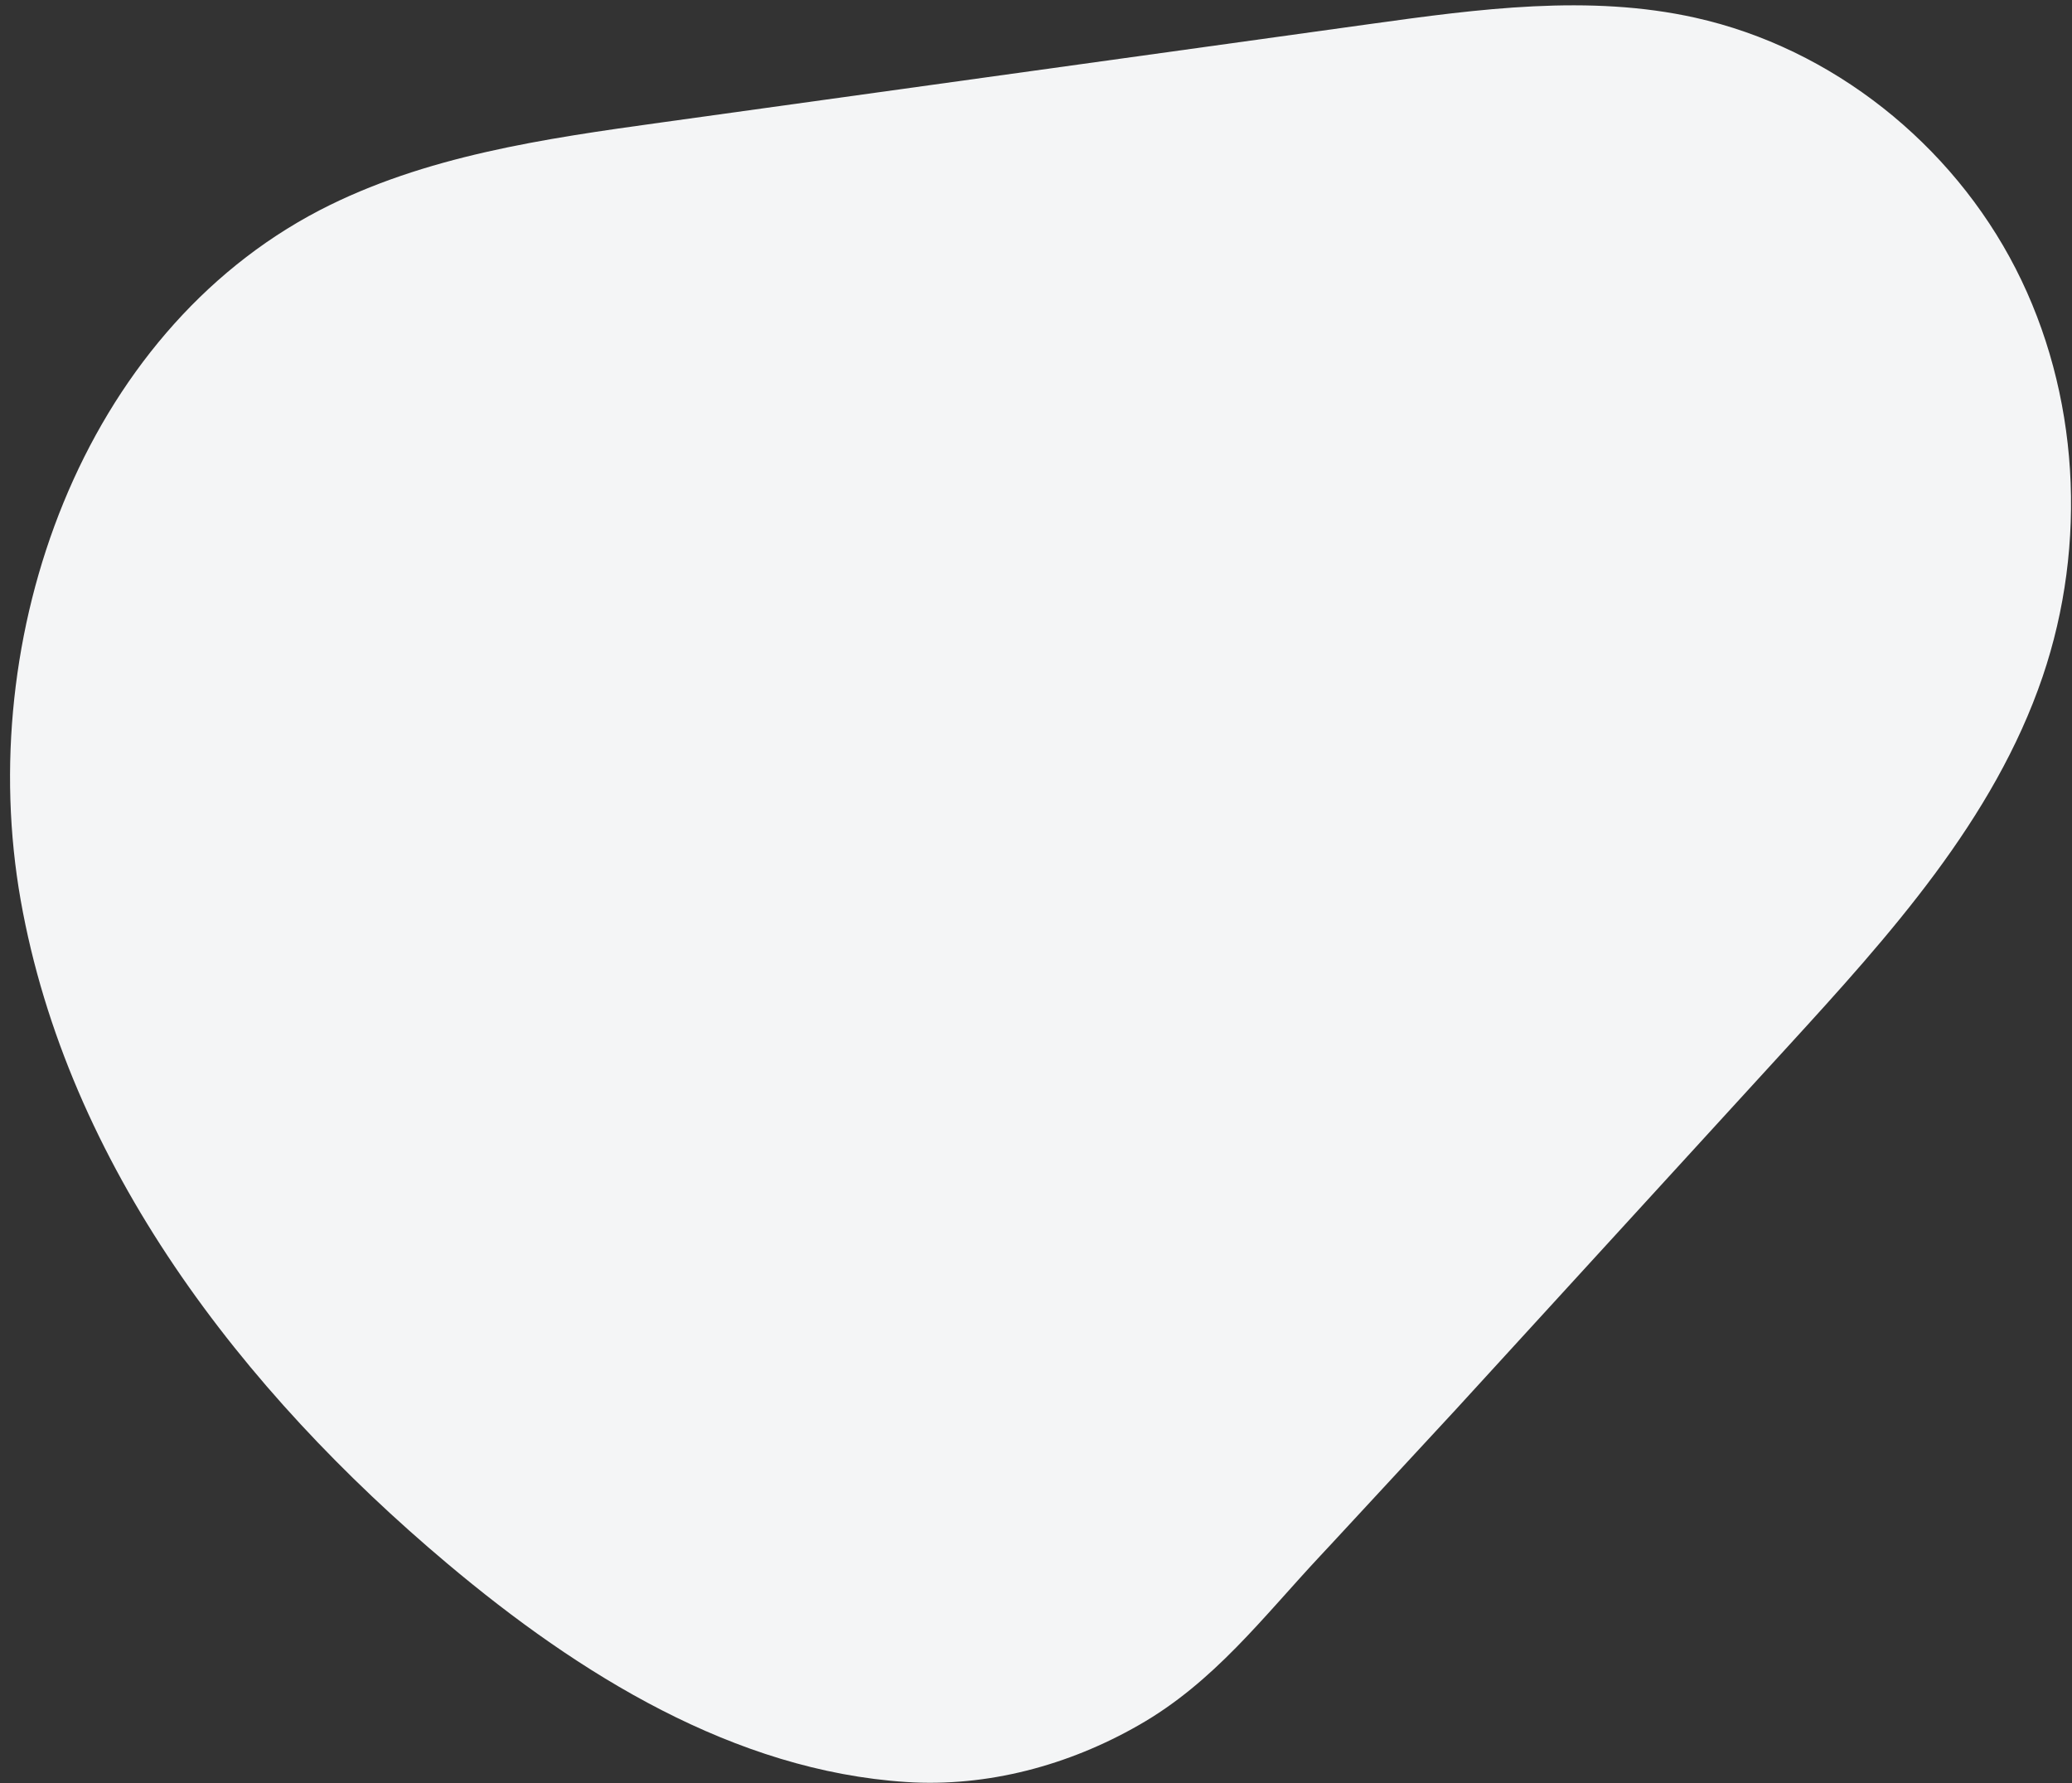 <svg xmlns="http://www.w3.org/2000/svg" viewBox="0 0 831 715"><rect x="0" y="0" width="831" height="715" fill="#333333" stroke="none"/><path d="M8.3 361C27.1 467 97 557.7 179.4 627c52.9 44.5 115.1 83.1 184.1 87.6 32.5 2.1 65.1-6.7 93.2-22.8 30.2-17.2 49.8-43.3 73-68.1l4.2-4.5 49.9-53.9 133.1-145.5c40.9-44.7 82.8-91.1 102.3-148.4 18.1-53.2 14.8-113.7-10.8-163.7S734.8 19.3 679.9 7.1c-42.6-9.5-87-3.5-130.2 2.5L265.3 49.1c-47 6.5-95 13.4-137.1 35.2C32.8 134-10.4 255.1 8.3 361z" fill="#f4f5f6"/></svg>